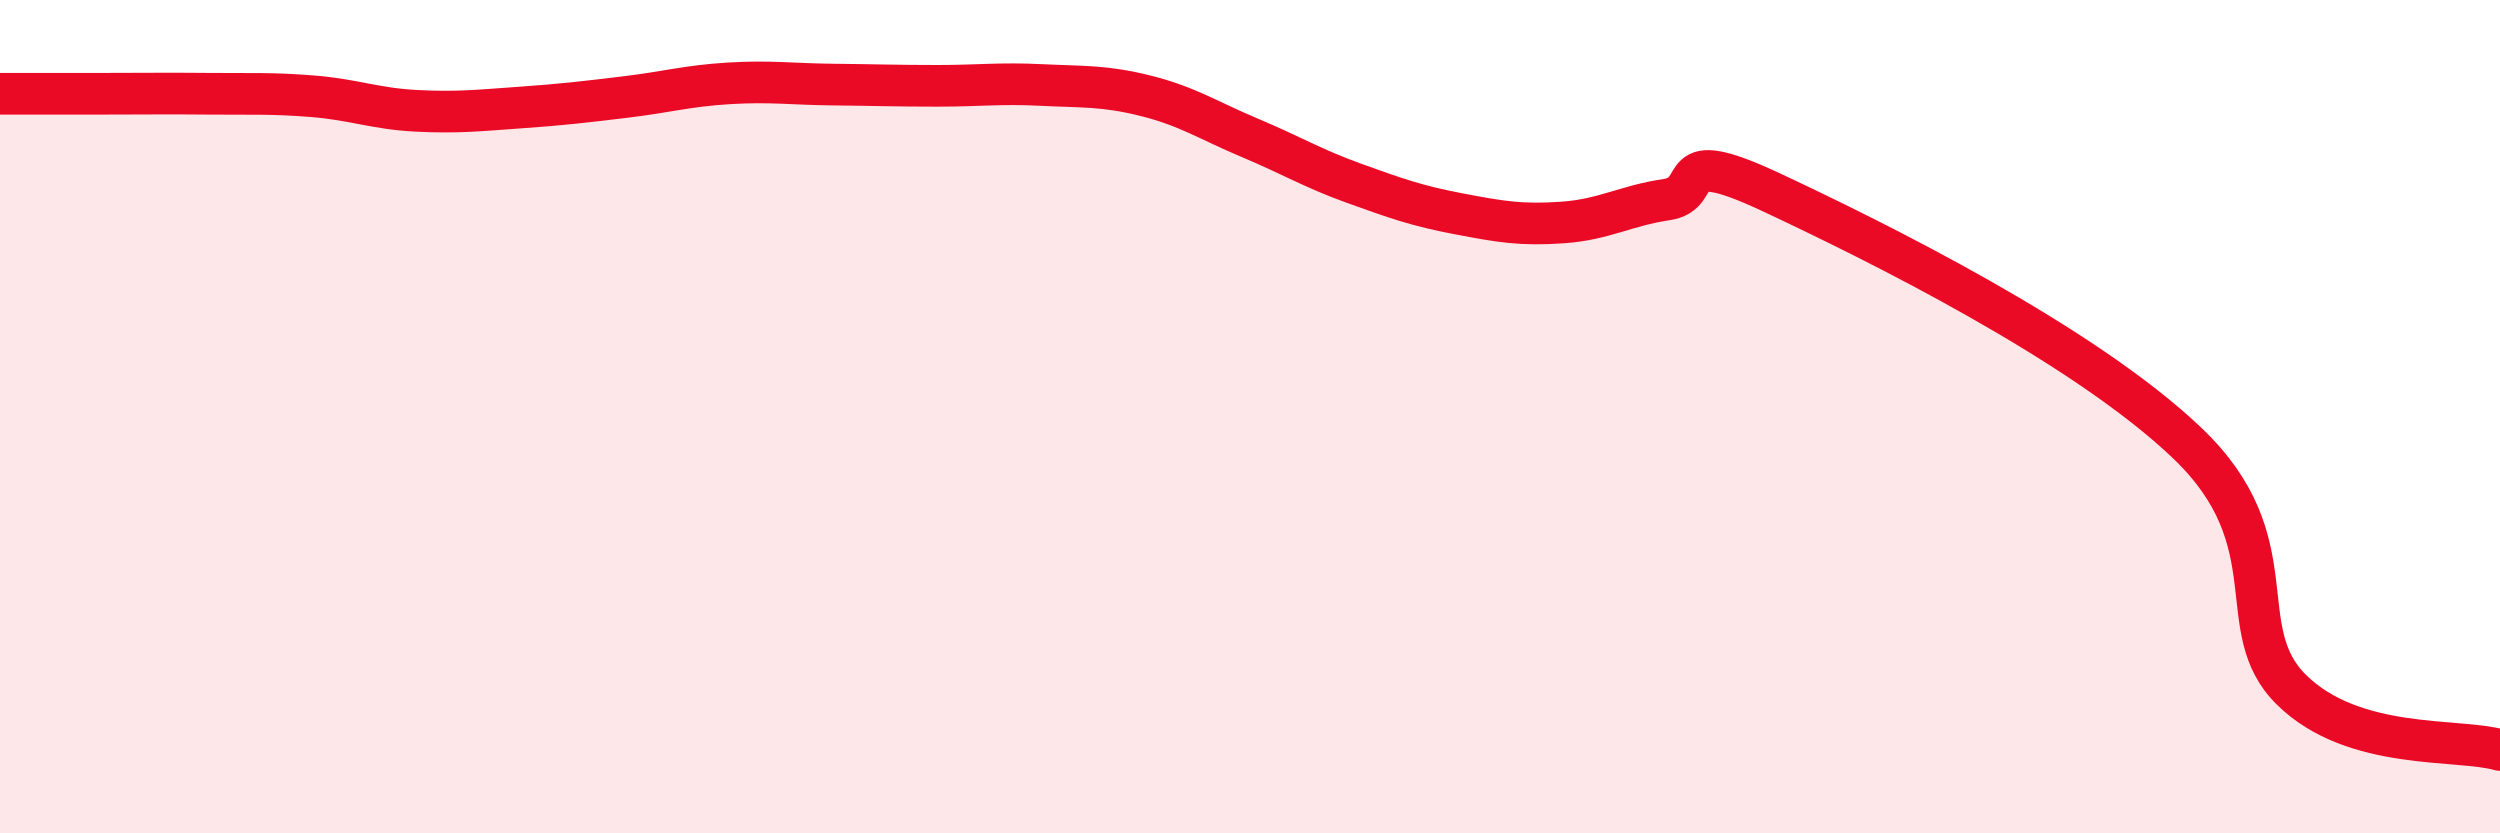 
    <svg width="60" height="20" viewBox="0 0 60 20" xmlns="http://www.w3.org/2000/svg">
      <path
        d="M 0,2.25 C 0.5,2.25 1.5,2.25 2.5,2.25 C 3.5,2.25 4,2.24 5,2.25 C 6,2.26 6.5,2.23 7.5,2.31 C 8.5,2.39 9,2.61 10,2.66 C 11,2.71 11.5,2.65 12.5,2.58 C 13.5,2.51 14,2.45 15,2.33 C 16,2.21 16.5,2.06 17.5,2 C 18.5,1.94 19,2.02 20,2.03 C 21,2.04 21.5,2.06 22.5,2.06 C 23.5,2.06 24,1.99 25,2.04 C 26,2.09 26.5,2.05 27.5,2.3 C 28.5,2.55 29,2.89 30,3.31 C 31,3.73 31.5,4.04 32.5,4.4 C 33.5,4.76 34,4.94 35,5.13 C 36,5.32 36.5,5.41 37.5,5.34 C 38.5,5.27 39,4.94 40,4.79 C 41,4.64 40,3.44 42.5,4.61 C 45,5.78 50,8.25 52.5,10.64 C 55,13.03 53.5,15.09 55,16.56 C 56.5,18.03 59,17.71 60,18L60 20L0 20Z"
        fill="#EB0A25"
        opacity="0.1"
        stroke-linecap="round"
        stroke-linejoin="round"
      />
      <path
        d="M 0,2.25 C 0.5,2.25 1.5,2.25 2.5,2.25 C 3.5,2.25 4,2.24 5,2.25 C 6,2.26 6.5,2.23 7.5,2.31 C 8.5,2.39 9,2.61 10,2.66 C 11,2.71 11.5,2.65 12.5,2.58 C 13.5,2.51 14,2.45 15,2.33 C 16,2.21 16.5,2.06 17.5,2 C 18.5,1.94 19,2.02 20,2.03 C 21,2.04 21.5,2.06 22.5,2.06 C 23.5,2.06 24,1.99 25,2.04 C 26,2.09 26.5,2.05 27.5,2.3 C 28.5,2.55 29,2.89 30,3.31 C 31,3.73 31.5,4.04 32.5,4.4 C 33.5,4.76 34,4.94 35,5.13 C 36,5.32 36.5,5.41 37.5,5.34 C 38.5,5.27 39,4.94 40,4.79 C 41,4.64 40,3.44 42.5,4.61 C 45,5.78 50,8.25 52.5,10.64 C 55,13.03 53.5,15.09 55,16.56 C 56.5,18.03 59,17.71 60,18"
        stroke="#EB0A25"
        stroke-width="1"
        fill="none"
        stroke-linecap="round"
        stroke-linejoin="round"
      />
    </svg>
  